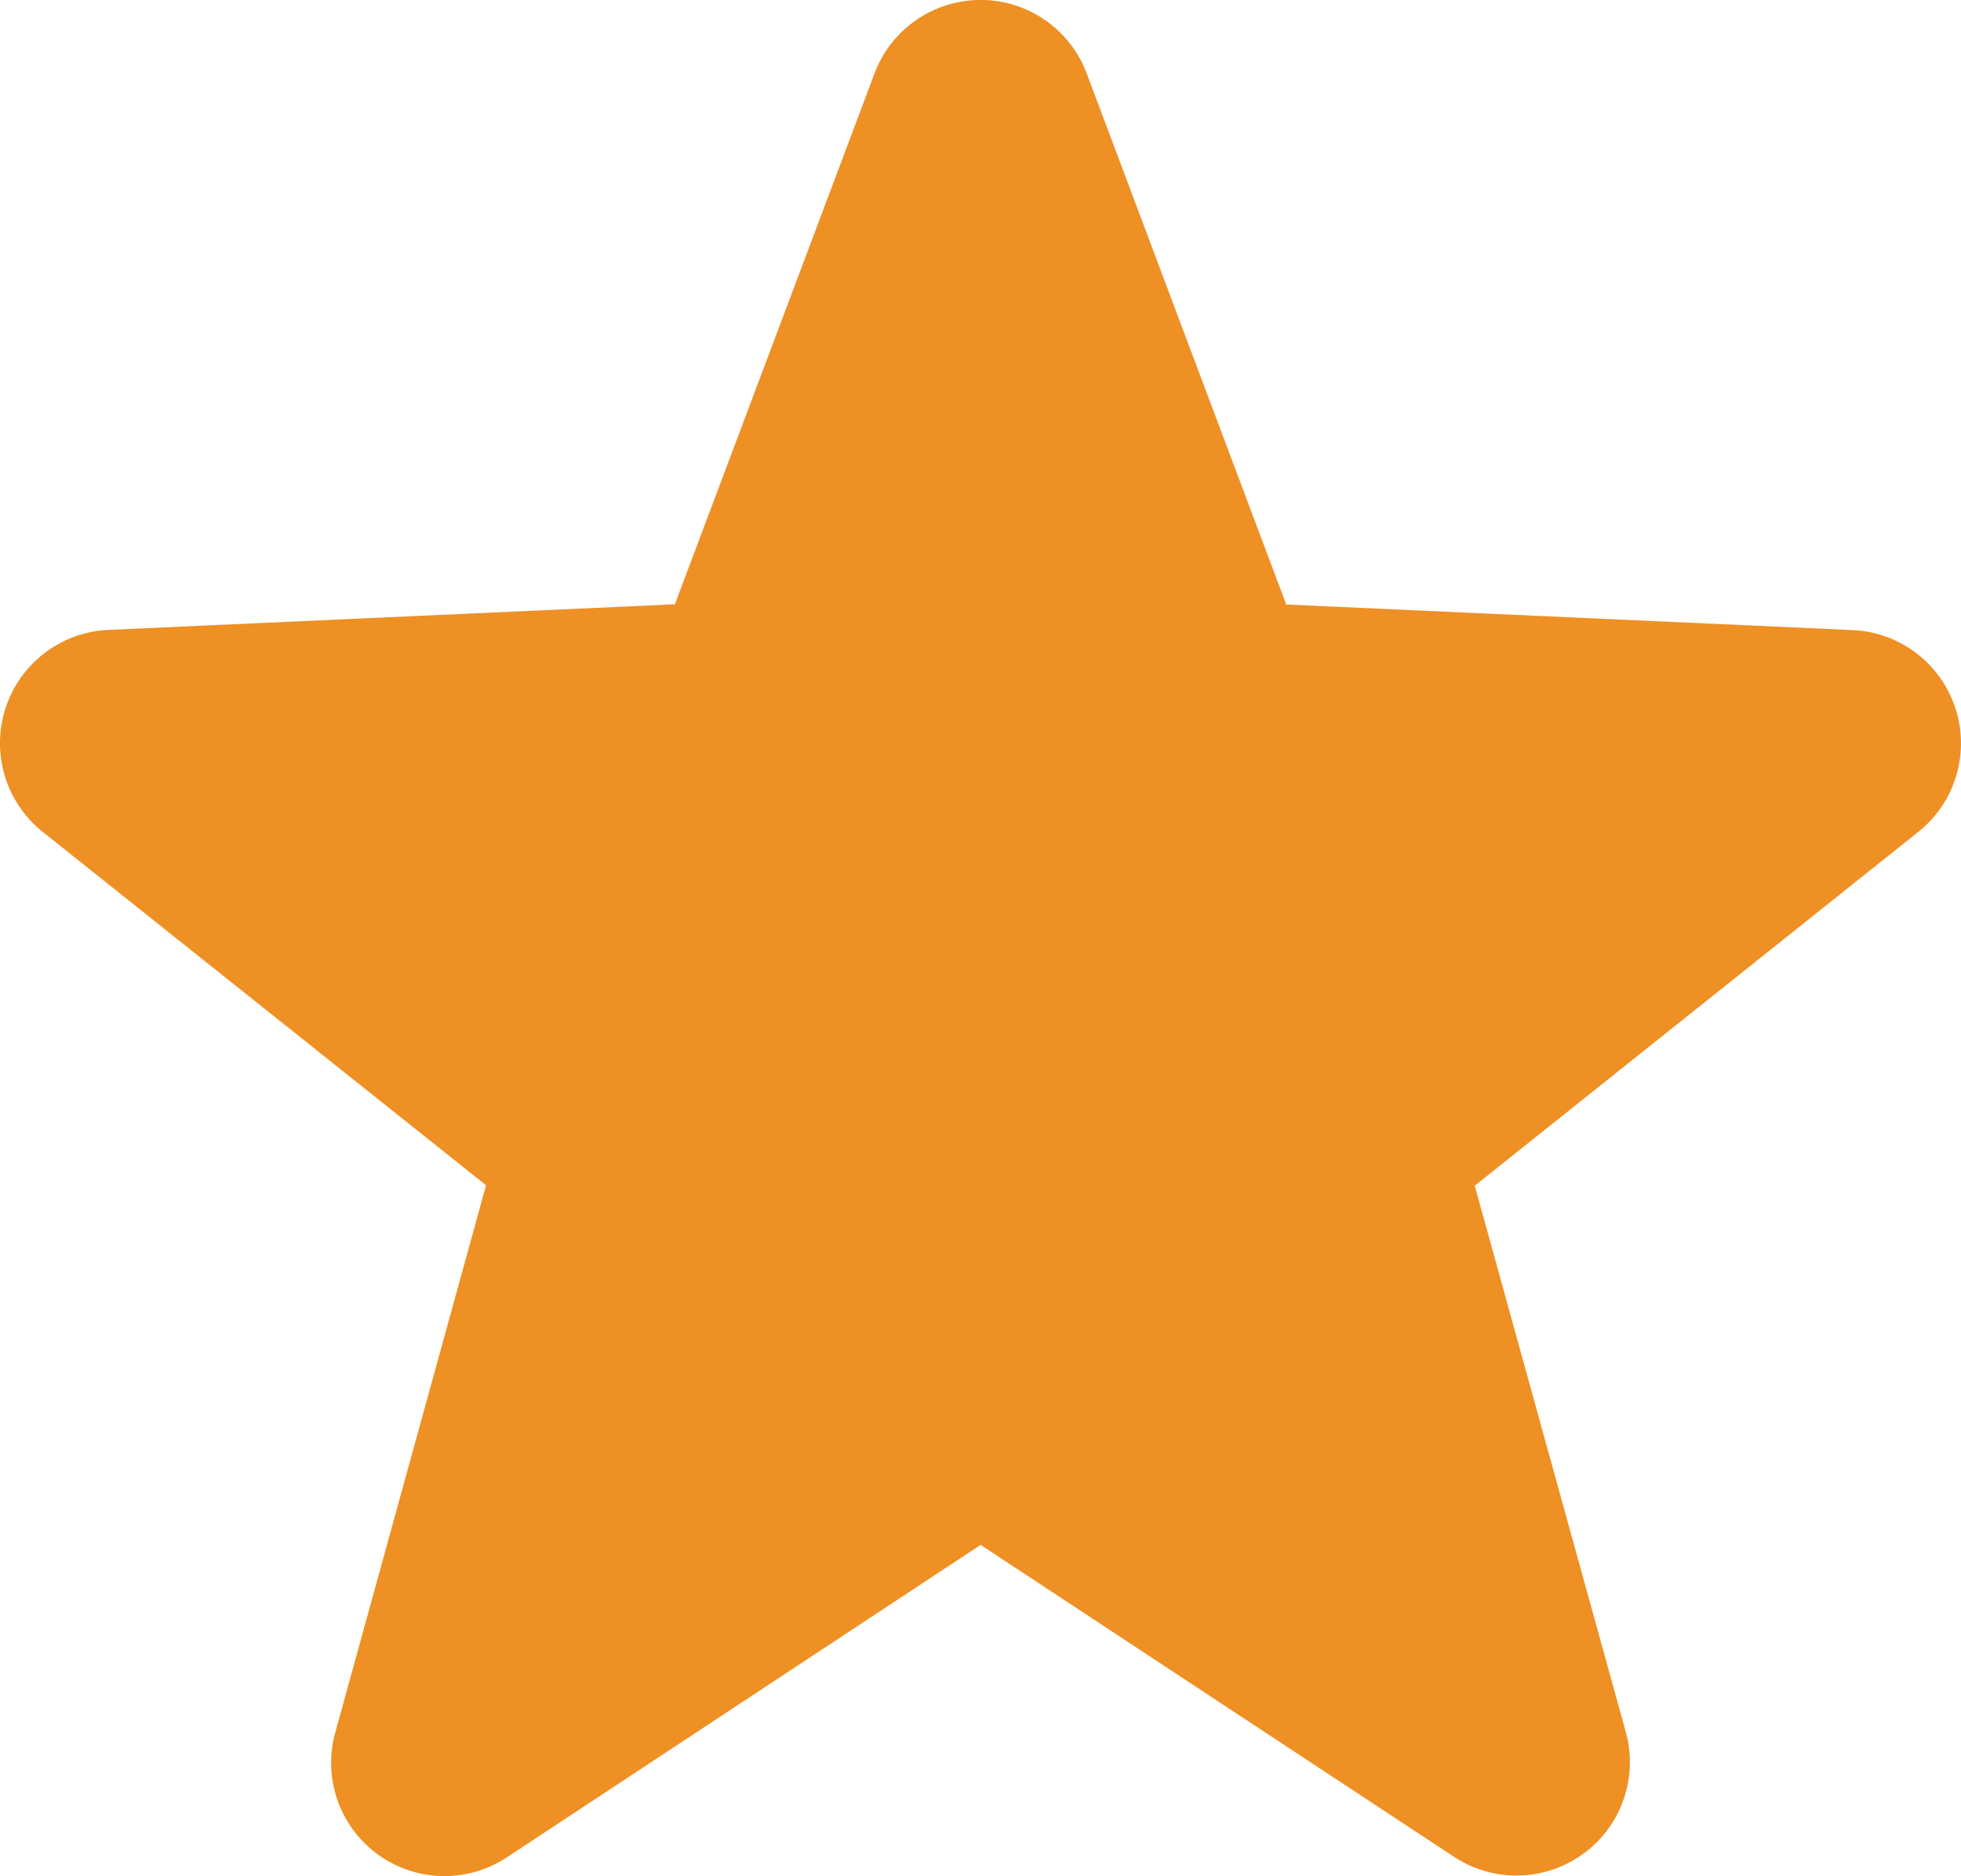 <svg xmlns="http://www.w3.org/2000/svg" width="17.998" height="17.222" viewBox="0 0 17.998 17.222">
  <path id="icon_keep" d="M.051,6.5a1.041,1.041,0,0,1,.943-.718l5.2-.235L8.026.675a1.04,1.04,0,0,1,1.948,0l1.831,4.874,5.2.235a1.04,1.04,0,0,1,.6,1.853l-4.07,3.247L14.922,15.9a1.041,1.041,0,0,1-1.576,1.145L9,14.181,4.654,17.048A1.04,1.04,0,0,1,3.078,15.9l1.383-5.02L.392,7.636A1.041,1.041,0,0,1,.051,6.5Z" fill="#ee9024"/>
</svg>
